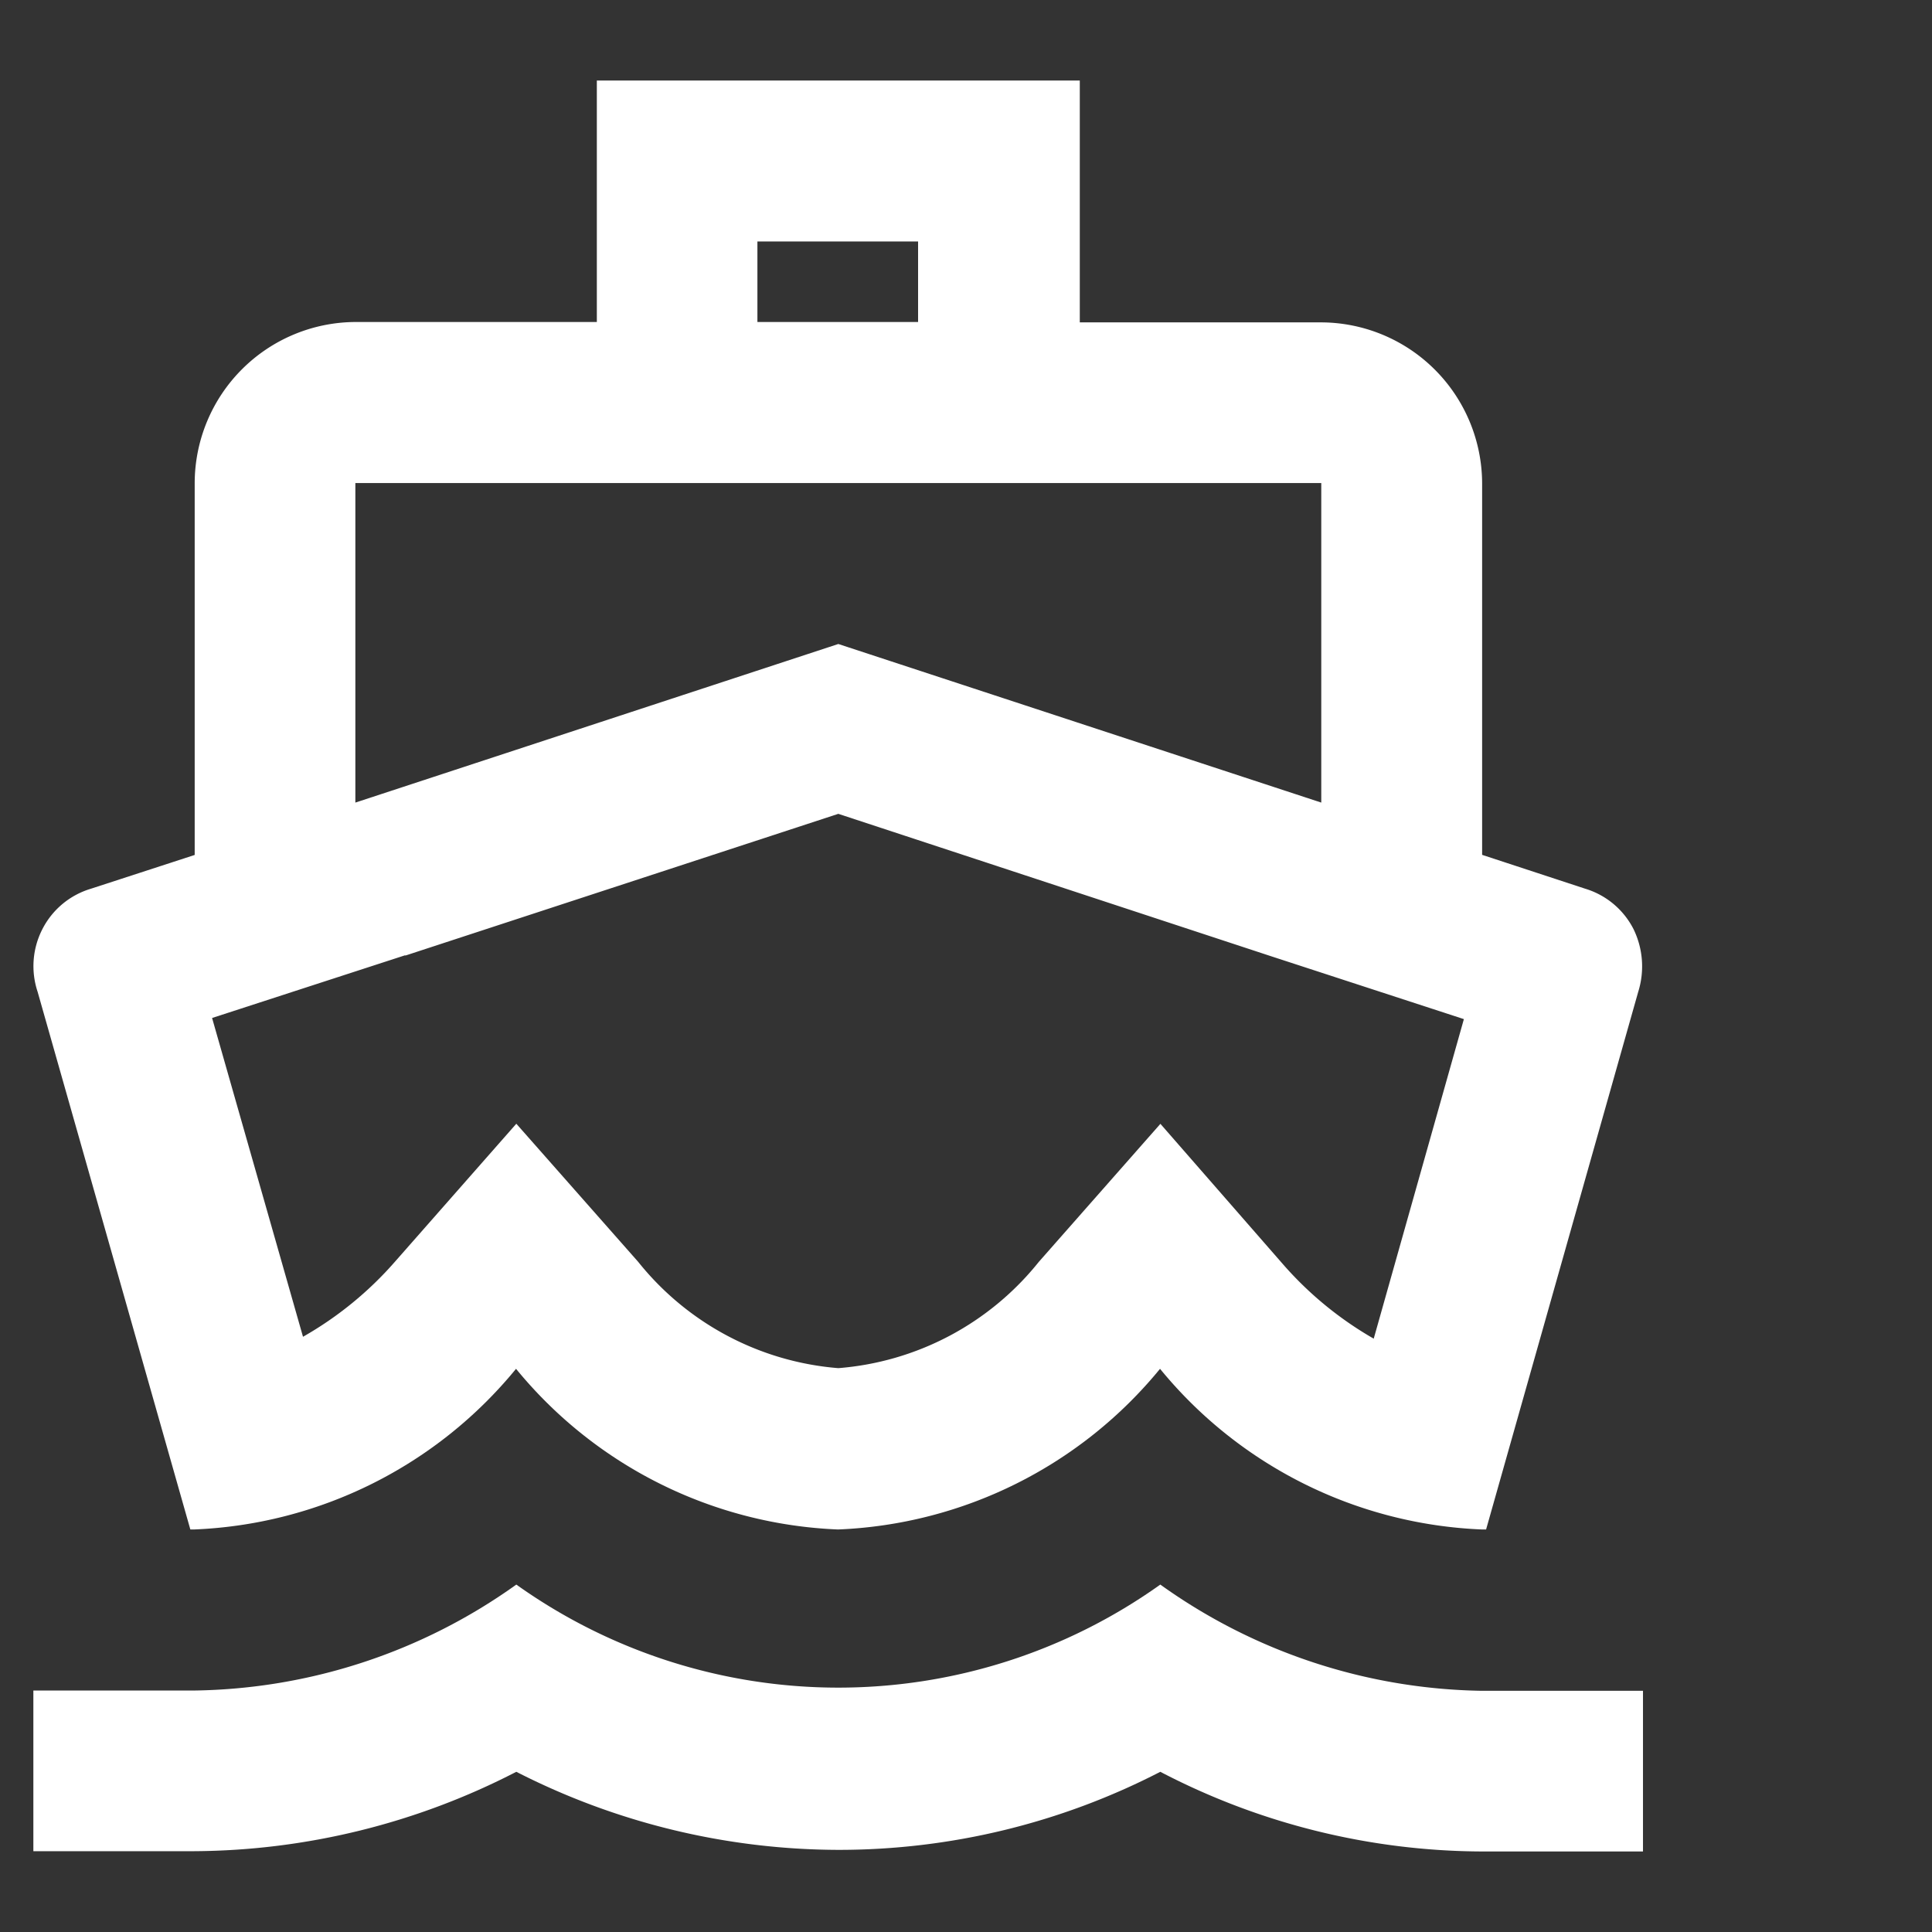 <svg xmlns="http://www.w3.org/2000/svg" width="20.442" height="20.442" viewBox="0 0 20.442 20.442">
  <rect x="0" y="0" width="20.442" height="20.442" fill="#333333" stroke="none"/>
  <g id="Group_49476" data-name="Group 49476" transform="translate(-13.154 -8.047)">
    <g id="directions_boat" transform="translate(13.154 8.047)">
      <path id="Path_24" data-name="Path 24" d="M0,0H20.442V20.442H0Z" fill="none"/>
      <path id="Path_25" data-name="Path 25" d="M6.153,13.8,7.44,12.335,8.726,13.8a3.02,3.02,0,0,0,2.121,1.124A3.02,3.02,0,0,0,12.967,13.8l1.286-1.465L15.54,13.8a3.754,3.754,0,0,0,.971.8l.954-3.381-2.036-.664-4.582-1.5L6.264,10.563l-2.044.673.962,3.373A3.772,3.772,0,0,0,6.153,13.8ZM9.995,3h1.7v.852h-1.7Z" transform="translate(-0.626 -0.445)" fill="none" opacity="0.3"/>
      <path id="Path_26" data-name="Path 26" d="M3.661,16.331H3.7a4.643,4.643,0,0,0,3.407-1.7,4.643,4.643,0,0,0,3.407,1.7,4.643,4.643,0,0,0,3.407-1.7,4.643,4.643,0,0,0,3.407,1.7h.043l1.61-5.69a.9.9,0,0,0-.051-.664.849.849,0,0,0-.511-.426l-1.09-.358V5.259a1.708,1.708,0,0,0-1.7-1.7H13.072V1H7.962V3.555H5.407a1.708,1.708,0,0,0-1.7,1.7V9.194l-1.1.358a.849.849,0,0,0-.511.426.857.857,0,0,0-.051.664Zm6-13.628h1.7v.852h-1.7ZM5.407,5.259H15.627V8.64l-5.11-1.678L5.407,8.64Zm.528,5,4.582-1.5L15.1,10.267l2.036.664-.954,3.381a3.754,3.754,0,0,1-.971-.8l-1.286-1.473L12.638,13.5a3.02,3.02,0,0,1-2.121,1.124A3.02,3.02,0,0,1,8.4,13.5L7.11,12.038,5.824,13.5a3.757,3.757,0,0,1-.971.792l-.962-3.373,2.044-.664ZM7.11,18.895a7.527,7.527,0,0,0,3.407.826,7.418,7.418,0,0,0,3.407-.826,7.412,7.412,0,0,0,3.407.843h1.7v-1.7h-1.7a5.99,5.99,0,0,1-3.407-1.124,5.868,5.868,0,0,1-6.814,0A5.99,5.99,0,0,1,3.7,18.035H2v1.7H3.7A7.519,7.519,0,0,0,7.11,18.895Z" transform="translate(-1.647 -0.148)" fill="#fff"/>
    </g>
  </g>
</svg>
